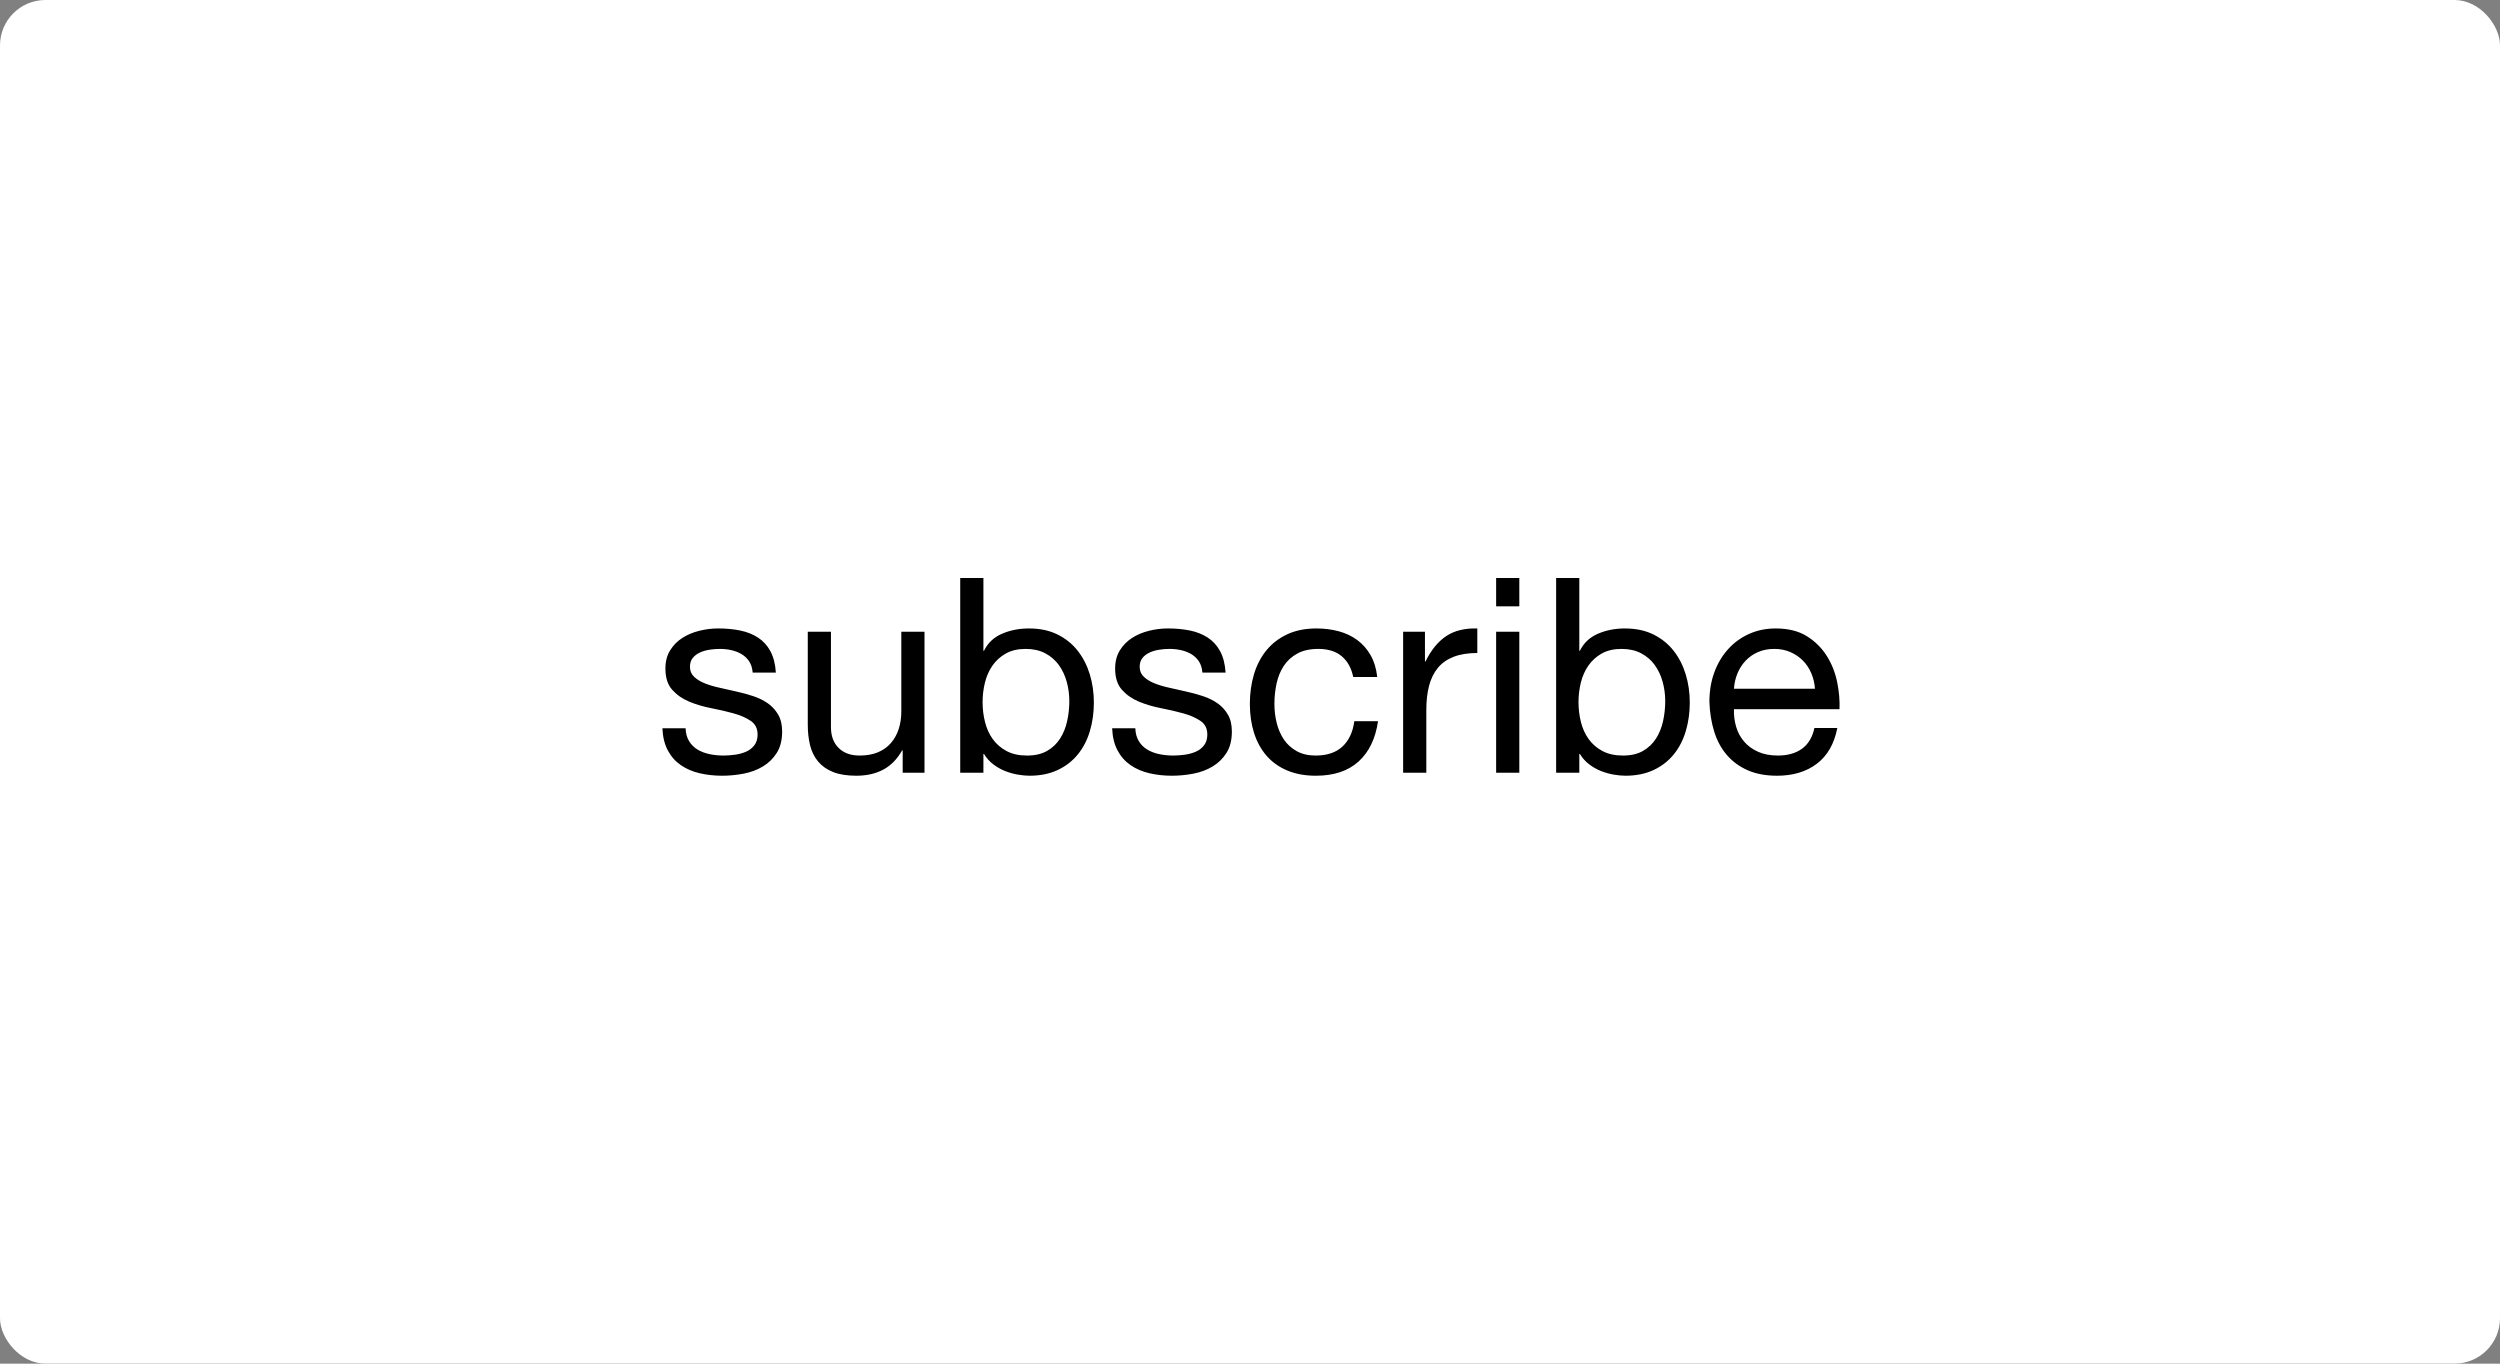 <svg height="60" viewBox="0 0 110 60" width="110" xmlns="http://www.w3.org/2000/svg"><rect x="0" y="0" width="110" height="60" fill="#808080" stroke="none"/><g fill="none" fill-rule="evenodd"><rect fill="#fff" height="60" rx="2" width="110"/><path d="m30.166 32.044c.008.224.06.414.156.57s.222.28.378.372.332.158.528.198.398.06.606.06c.16 0 .328-.012.504-.036s.338-.068.486-.132.27-.158.366-.282.144-.282.144-.474c0-.264-.1-.464-.3-.6s-.45-.246-.75-.33-.626-.16-.978-.228-.678-.164-.978-.288-.55-.298-.75-.522-.3-.536-.3-.936c0-.312.07-.58.21-.804s.32-.406.54-.546.468-.244.744-.312.55-.102.822-.102c.352 0 .676.03.972.09s.558.164.786.312.41.348.546.6.216.566.24.942h-1.02c-.016-.2-.068-.366-.156-.498s-.2-.238-.336-.318-.286-.138-.45-.174-.33-.054-.498-.054c-.152 0-.306.012-.462.036s-.298.066-.426.126-.232.14-.312.24-.12.23-.12.39c0 .176.062.322.186.438s.282.212.474.288.408.14.648.192.48.106.72.162c.256.056.506.124.75.204s.46.186.648.318.34.298.456.498.174.448.174.744c0 .376-.078.688-.234.936s-.36.448-.612.6-.536.258-.852.318-.63.09-.942.09c-.344 0-.672-.036-.984-.108s-.588-.19-.828-.354-.432-.38-.576-.648-.224-.594-.24-.978zm10.512 1.956h-.96v-.984h-.024c-.216.384-.492.666-.828.846s-.732.27-1.188.27c-.408 0-.748-.054-1.02-.162s-.492-.262-.66-.462-.286-.438-.354-.714-.102-.582-.102-.918v-4.08h1.02v4.2c0 .384.112.688.336.912s.532.336.924.336c.312 0 .582-.048.81-.144s.418-.232.57-.408.266-.382.342-.618.114-.494.114-.774v-3.504h1.02zm1.572-8.568h1.02v3.204h.024c.168-.344.432-.594.792-.75s.756-.234 1.188-.234c.48 0 .898.088 1.254.264s.652.414.888.714.414.646.534 1.038.18.808.18 1.248-.058.856-.174 1.248-.292.734-.528 1.026-.532.522-.888.69-.77.252-1.242.252c-.152 0-.322-.016-.51-.048s-.374-.084-.558-.156-.358-.17-.522-.294-.302-.278-.414-.462h-.024v.828h-1.02zm4.8 5.412c0-.288-.038-.57-.114-.846s-.192-.522-.348-.738-.356-.388-.6-.516-.53-.192-.858-.192c-.344 0-.636.068-.876.204s-.436.314-.588.534-.262.47-.33.75-.102.564-.102.852c0 .304.036.598.108.882s.186.534.342.75.358.39.606.522.548.198.9.198.646-.068.882-.204.426-.316.57-.54.248-.48.312-.768.096-.584.096-.888zm2.904 1.2c.008.224.06.414.156.57s.222.28.378.372.332.158.528.198.398.06.606.06c.16 0 .328-.012.504-.036s.338-.068.486-.132.27-.158.366-.282.144-.282.144-.474c0-.264-.1-.464-.3-.6s-.45-.246-.75-.33-.626-.16-.978-.228-.678-.164-.978-.288-.55-.298-.75-.522-.3-.536-.3-.936c0-.312.07-.58.21-.804s.32-.406.54-.546.468-.244.744-.312.55-.102.822-.102c.352 0 .676.03.972.09s.558.164.786.312.41.348.546.6.216.566.24.942h-1.02c-.016-.2-.068-.366-.156-.498s-.2-.238-.336-.318-.286-.138-.45-.174-.33-.054-.498-.054c-.152 0-.306.012-.462.036s-.298.066-.426.126-.232.14-.312.24-.12.23-.12.39c0 .176.062.322.186.438s.282.212.474.288.408.14.648.192.48.106.72.162c.256.056.506.124.75.204s.46.186.648.318.34.298.456.498.174.448.174.744c0 .376-.078.688-.234.936s-.36.448-.612.6-.536.258-.852.318-.63.09-.942.09c-.344 0-.672-.036-.984-.108s-.588-.19-.828-.354-.432-.38-.576-.648-.224-.594-.24-.978zm9.588-2.256c-.08-.392-.248-.696-.504-.912s-.6-.324-1.032-.324c-.368 0-.676.068-.924.204s-.446.316-.594.54-.254.482-.318.774-.096.594-.096.906c0 .288.034.568.102.84s.174.514.318.726.332.382.564.51.508.192.828.192c.504 0 .898-.132 1.182-.396s.458-.636.522-1.116h1.044c-.112.768-.398 1.36-.858 1.776s-1.086.624-1.878.624c-.472 0-.89-.076-1.254-.228s-.668-.368-.912-.648-.428-.614-.552-1.002-.186-.814-.186-1.278.06-.898.18-1.302.302-.756.546-1.056.55-.536.918-.708.796-.258 1.284-.258c.352 0 .682.042.99.126s.58.214.816.39.43.398.582.666.248.586.288.954zm2.196-1.992h.96v1.308h.024c.248-.504.552-.876.912-1.116s.816-.352 1.368-.336v1.08c-.408 0-.756.056-1.044.168s-.52.276-.696.492-.304.478-.384.786-.12.662-.12 1.062v2.76h-1.02zm5.112-1.116h-1.02v-1.248h1.02zm-1.02 1.116h1.02v6.204h-1.02zm2.64-2.364h1.02v3.204h.024c.168-.344.432-.594.792-.75s.756-.234 1.188-.234c.48 0 .898.088 1.254.264s.652.414.888.714.414.646.534 1.038.18.808.18 1.248-.058.856-.174 1.248-.292.734-.528 1.026-.532.522-.888.69-.77.252-1.242.252c-.152 0-.322-.016-.51-.048s-.374-.084-.558-.156-.358-.17-.522-.294-.302-.278-.414-.462h-.024v.828h-1.02zm4.8 5.412c0-.288-.038-.57-.114-.846s-.192-.522-.348-.738-.356-.388-.6-.516-.53-.192-.858-.192c-.344 0-.636.068-.876.204s-.436.314-.588.534-.262.47-.33.75-.102.564-.102.852c0 .304.036.598.108.882s.186.534.342.75.358.39.606.522.548.198.9.198.646-.068.882-.204.426-.316.57-.54.248-.48.312-.768.096-.584.096-.888zm6.588-.54c-.016-.24-.07-.468-.162-.684s-.216-.402-.372-.558-.34-.28-.552-.372-.446-.138-.702-.138c-.264 0-.502.046-.714.138s-.394.218-.546.378-.272.346-.36.558-.14.438-.156.678zm.984 1.728c-.136.696-.436 1.22-.9 1.572s-1.048.528-1.752.528c-.496 0-.926-.08-1.29-.24s-.67-.384-.918-.672-.434-.632-.558-1.032-.194-.836-.21-1.308c0-.472.072-.904.216-1.296s.346-.732.606-1.02.568-.512.924-.672.746-.24 1.17-.24c.552 0 1.01.114 1.374.342s.656.518.876.87.372.736.456 1.152.118.812.102 1.188h-4.644c-.008.272.024.53.096.774s.188.46.348.648.364.338.612.45.54.168.876.168c.432 0 .786-.1 1.062-.3s.458-.504.546-.912z" fill="#000" fill-rule="nonzero"/></g></svg>